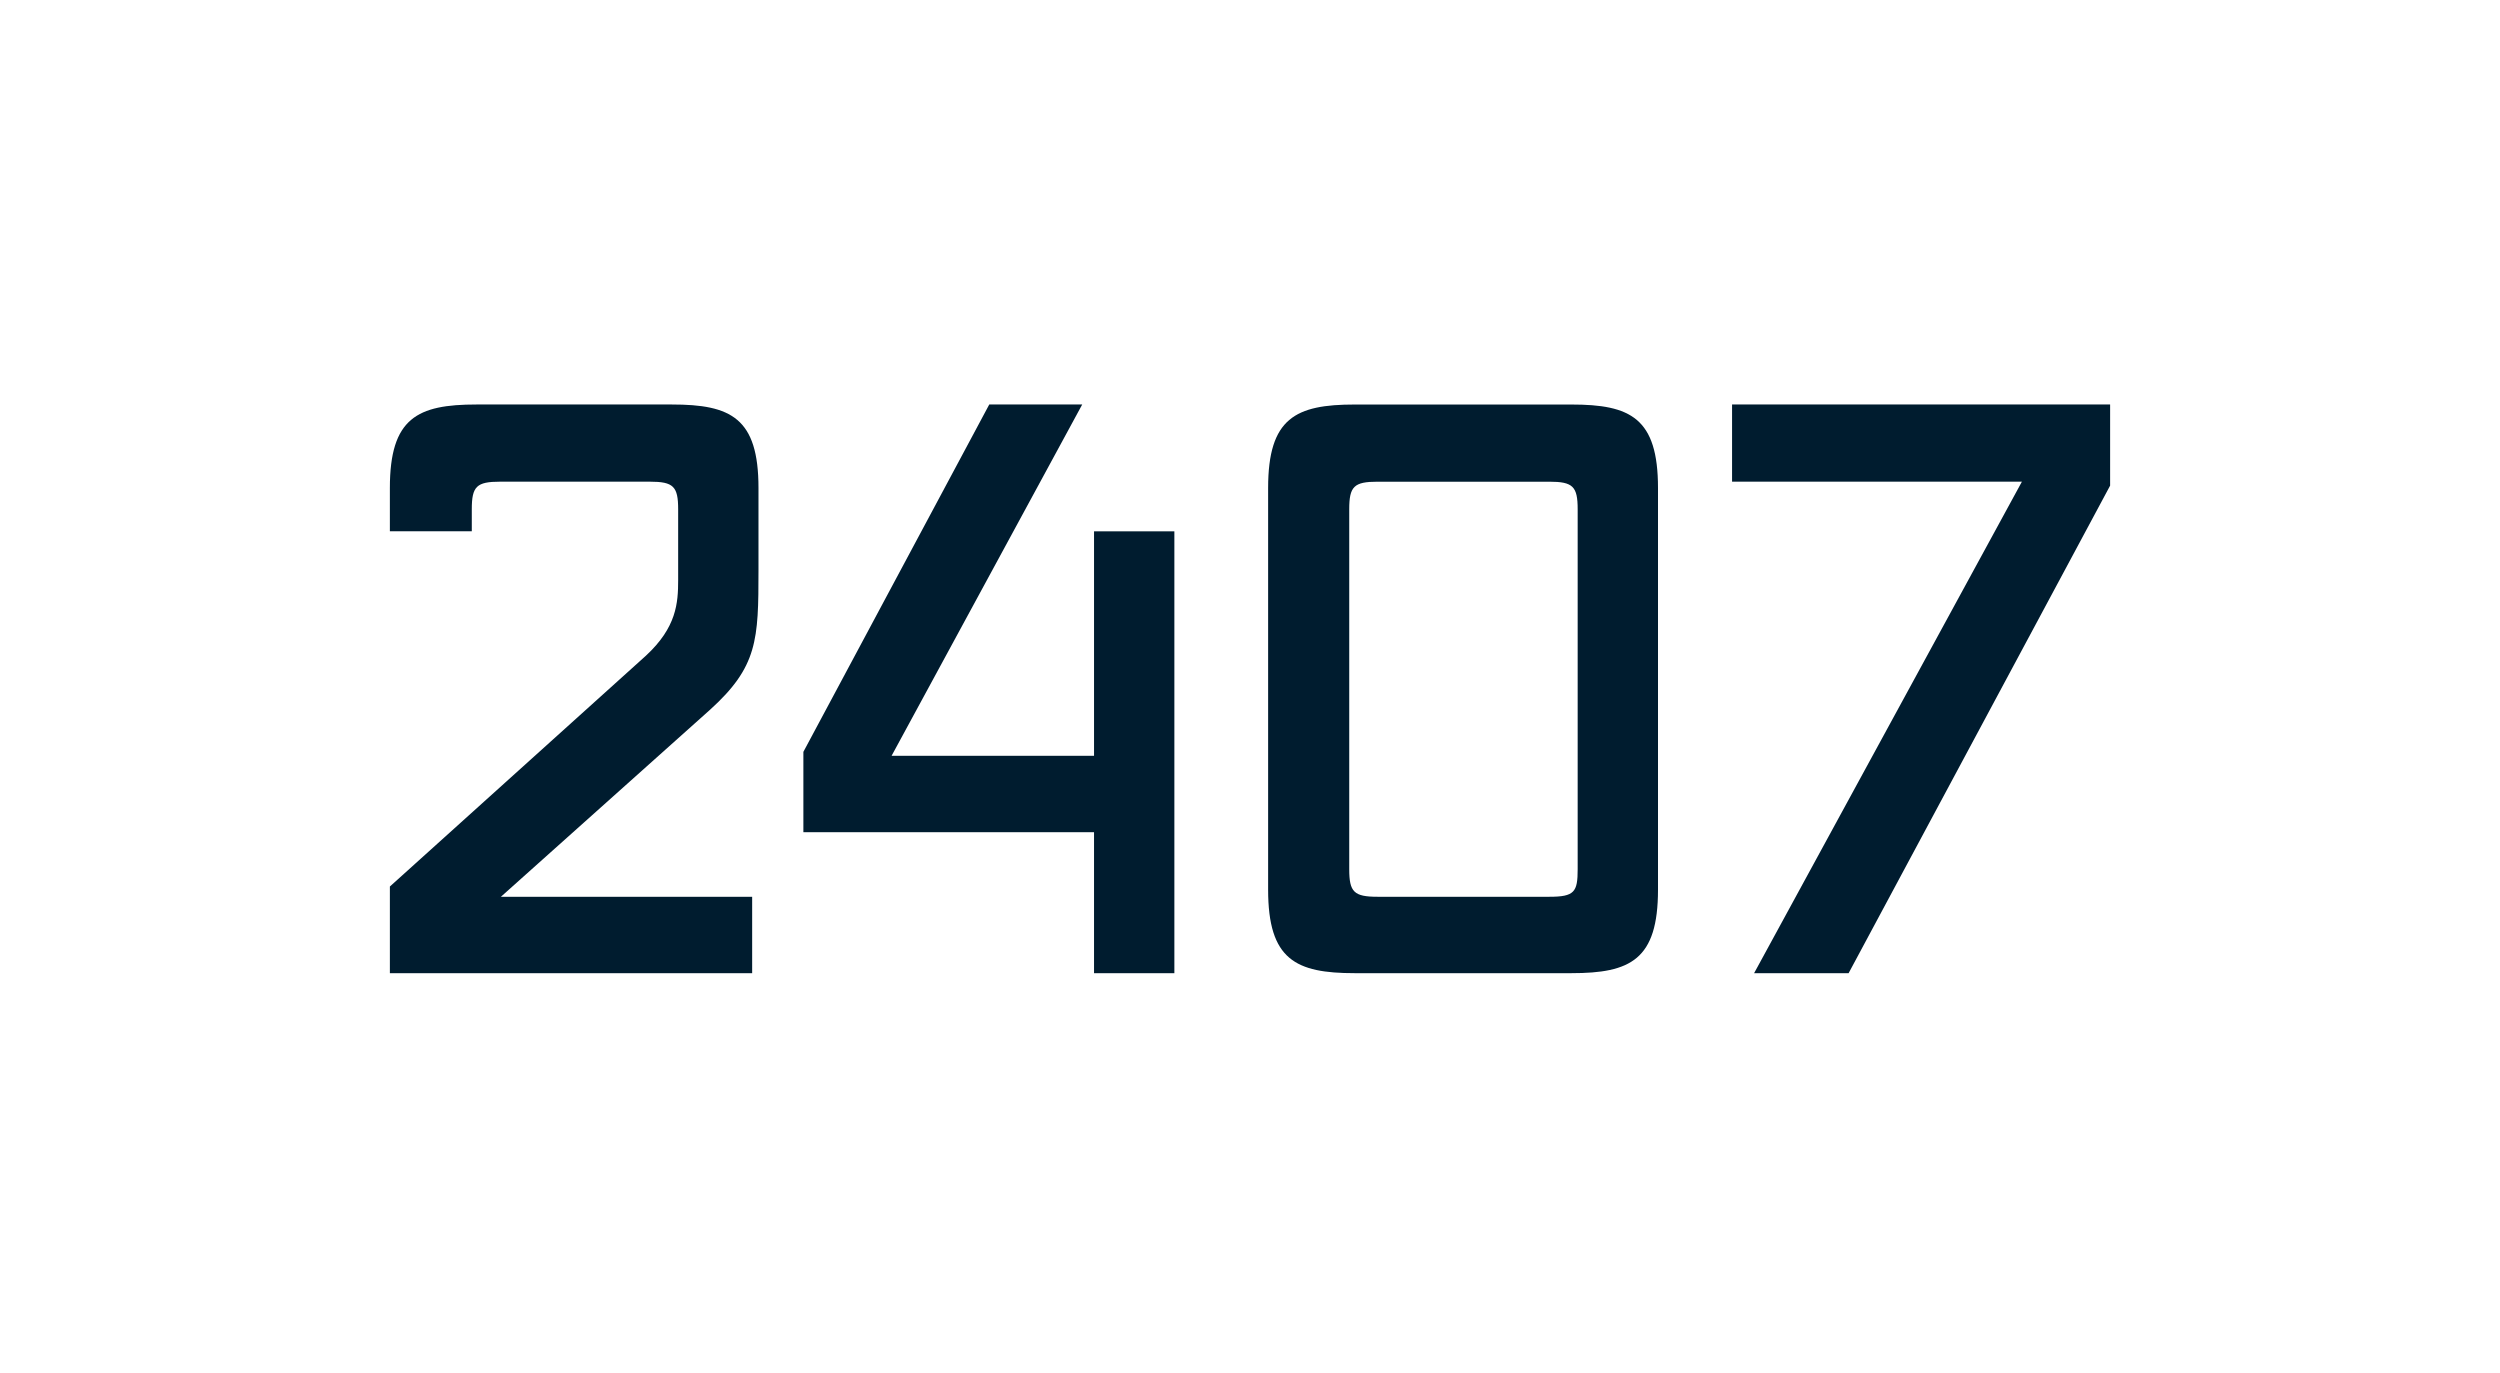 <?xml version="1.0" encoding="UTF-8"?>
<svg id="Layer_1" data-name="Layer 1" xmlns="http://www.w3.org/2000/svg" viewBox="0 0 865.47 475.22">
  <defs>
    <style>
      .cls-1 {
        fill: #001c2f;
        stroke-width: 0px;
      }
    </style>
  </defs>
  <path class="cls-1" d="M134.97,336.9v-30l88.62-79.89c10.63-9.82,11.18-18.27,11.18-26.18v-24.54c0-7.91-1.64-9.54-9.81-9.54h-51.81c-8.18,0-9.82,1.64-9.82,9.54v7.62h-28.36v-14.98c0-24.27,9.54-28.9,29.99-28.9h67.62c20.45,0,30,4.63,30,28.9v28.36c0,24.27-.27,33.54-16.91,48.54l-72.26,64.62h86.98v26.45h-125.43Z"/>
  <path class="cls-1" d="M378.74,336.9v-48.81h-100.62v-27.81l64.35-120.25h32.18l-65.99,121.61h70.08v-77.71h27.81v152.97h-27.81Z"/>
  <path class="cls-1" d="M469,336.9c-20.45,0-29.99-4.64-29.99-28.9v-139.06c0-24.27,9.54-28.9,29.99-28.9h74.99c20.45,0,29.99,4.63,29.99,28.9v139.06c0,24.27-9.54,28.9-29.99,28.9h-74.99ZM546.17,176.3c0-7.91-1.64-9.54-9.82-9.54h-59.44c-8.18,0-9.82,1.64-9.82,9.54v124.61c0,7.91,1.64,9.54,9.82,9.54h59.44c8.73,0,9.82-1.64,9.82-9.54v-124.61Z"/>
  <path class="cls-1" d="M607.25,336.9l92.71-170.15h-100.34v-26.72h130.88v28.09l-90.53,168.78h-32.72Z"/>
</svg>